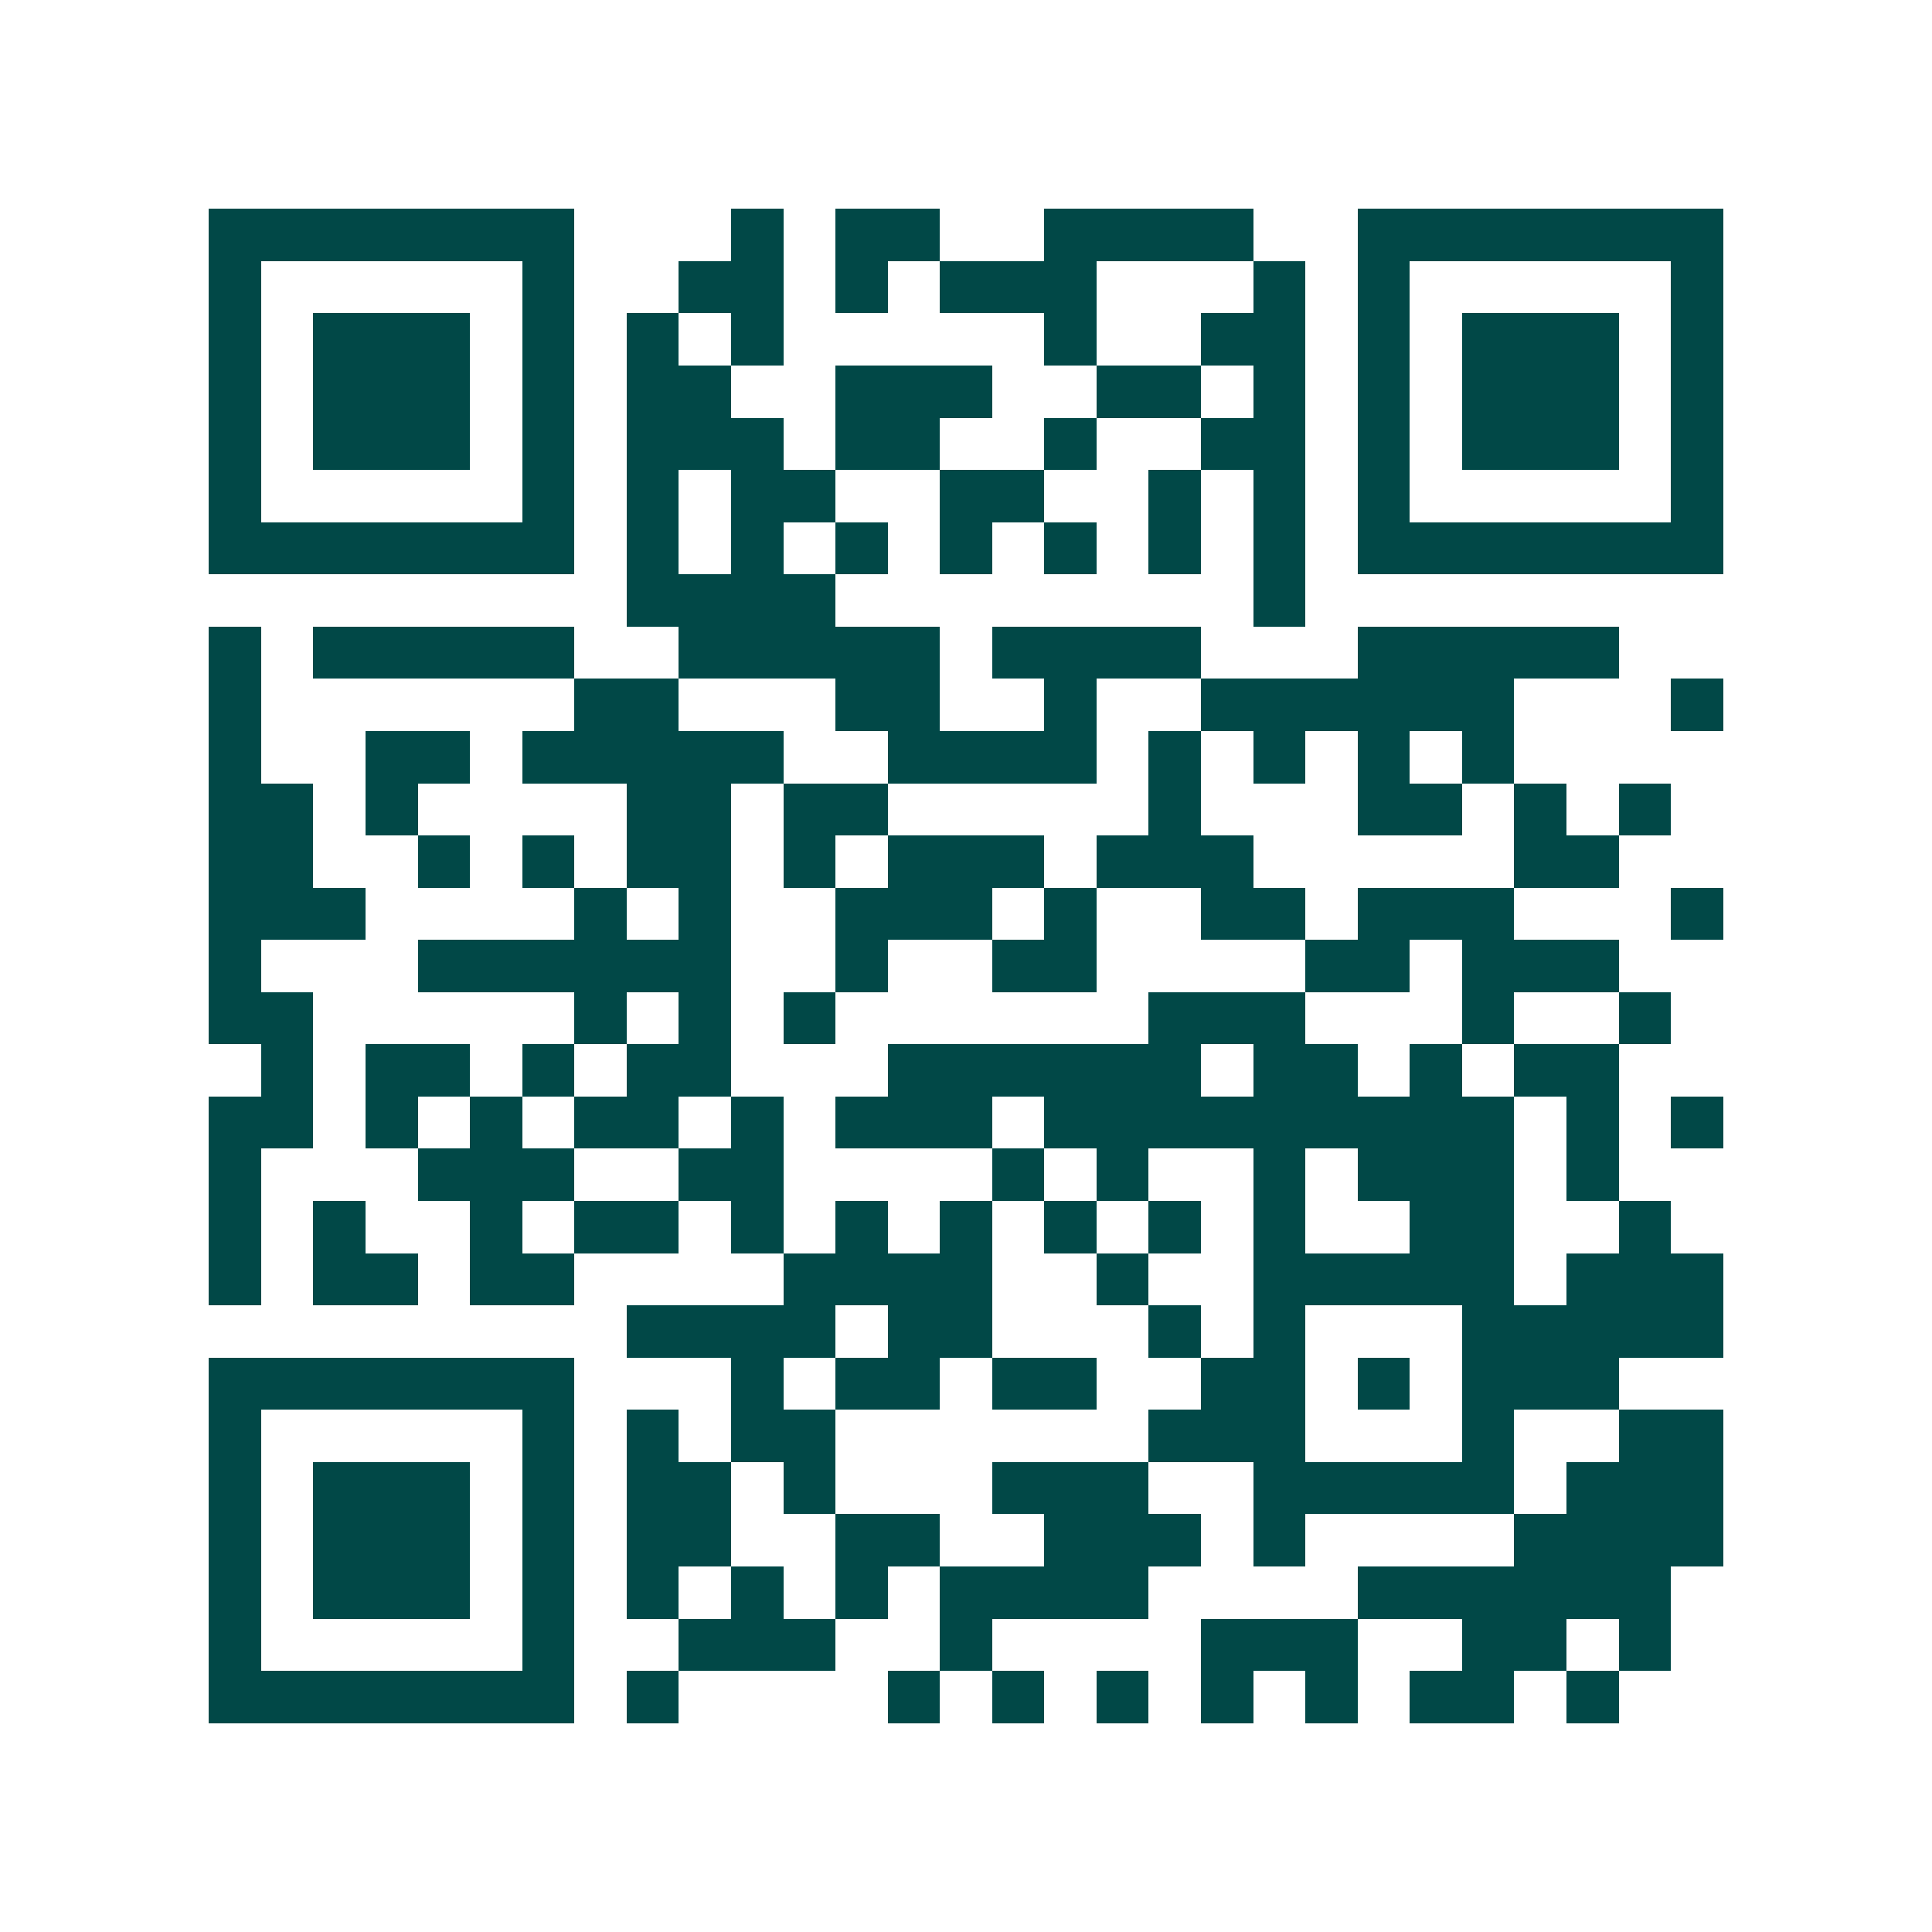 <svg xmlns="http://www.w3.org/2000/svg" width="200" height="200" viewBox="0 0 37 37" shape-rendering="crispEdges"><path fill="#ffffff" d="M0 0h37v37H0z"/><path stroke="#014847" d="M4 4.5h7m3 0h1m1 0h2m2 0h4m2 0h7M4 5.5h1m5 0h1m2 0h2m1 0h1m1 0h3m3 0h1m1 0h1m5 0h1M4 6.5h1m1 0h3m1 0h1m1 0h1m1 0h1m5 0h1m2 0h2m1 0h1m1 0h3m1 0h1M4 7.5h1m1 0h3m1 0h1m1 0h2m2 0h3m2 0h2m1 0h1m1 0h1m1 0h3m1 0h1M4 8.5h1m1 0h3m1 0h1m1 0h3m1 0h2m2 0h1m2 0h2m1 0h1m1 0h3m1 0h1M4 9.5h1m5 0h1m1 0h1m1 0h2m2 0h2m2 0h1m1 0h1m1 0h1m5 0h1M4 10.5h7m1 0h1m1 0h1m1 0h1m1 0h1m1 0h1m1 0h1m1 0h1m1 0h7M12 11.5h4m8 0h1M4 12.5h1m1 0h5m2 0h5m1 0h4m3 0h5M4 13.5h1m6 0h2m3 0h2m2 0h1m2 0h6m3 0h1M4 14.5h1m2 0h2m1 0h5m2 0h4m1 0h1m1 0h1m1 0h1m1 0h1M4 15.5h2m1 0h1m4 0h2m1 0h2m5 0h1m3 0h2m1 0h1m1 0h1M4 16.5h2m2 0h1m1 0h1m1 0h2m1 0h1m1 0h3m1 0h3m5 0h2M4 17.5h3m4 0h1m1 0h1m2 0h3m1 0h1m2 0h2m1 0h3m3 0h1M4 18.5h1m3 0h6m2 0h1m2 0h2m4 0h2m1 0h3M4 19.5h2m5 0h1m1 0h1m1 0h1m6 0h3m3 0h1m2 0h1M5 20.5h1m1 0h2m1 0h1m1 0h2m3 0h6m1 0h2m1 0h1m1 0h2M4 21.5h2m1 0h1m1 0h1m1 0h2m1 0h1m1 0h3m1 0h9m1 0h1m1 0h1M4 22.5h1m3 0h3m2 0h2m4 0h1m1 0h1m2 0h1m1 0h3m1 0h1M4 23.5h1m1 0h1m2 0h1m1 0h2m1 0h1m1 0h1m1 0h1m1 0h1m1 0h1m1 0h1m2 0h2m2 0h1M4 24.5h1m1 0h2m1 0h2m4 0h4m2 0h1m2 0h5m1 0h3M12 25.5h4m1 0h2m3 0h1m1 0h1m3 0h5M4 26.5h7m3 0h1m1 0h2m1 0h2m2 0h2m1 0h1m1 0h3M4 27.5h1m5 0h1m1 0h1m1 0h2m6 0h3m3 0h1m2 0h2M4 28.5h1m1 0h3m1 0h1m1 0h2m1 0h1m3 0h3m2 0h5m1 0h3M4 29.5h1m1 0h3m1 0h1m1 0h2m2 0h2m2 0h3m1 0h1m4 0h4M4 30.5h1m1 0h3m1 0h1m1 0h1m1 0h1m1 0h1m1 0h4m4 0h6M4 31.5h1m5 0h1m2 0h3m2 0h1m4 0h3m2 0h2m1 0h1M4 32.5h7m1 0h1m4 0h1m1 0h1m1 0h1m1 0h1m1 0h1m1 0h2m1 0h1"/></svg>
